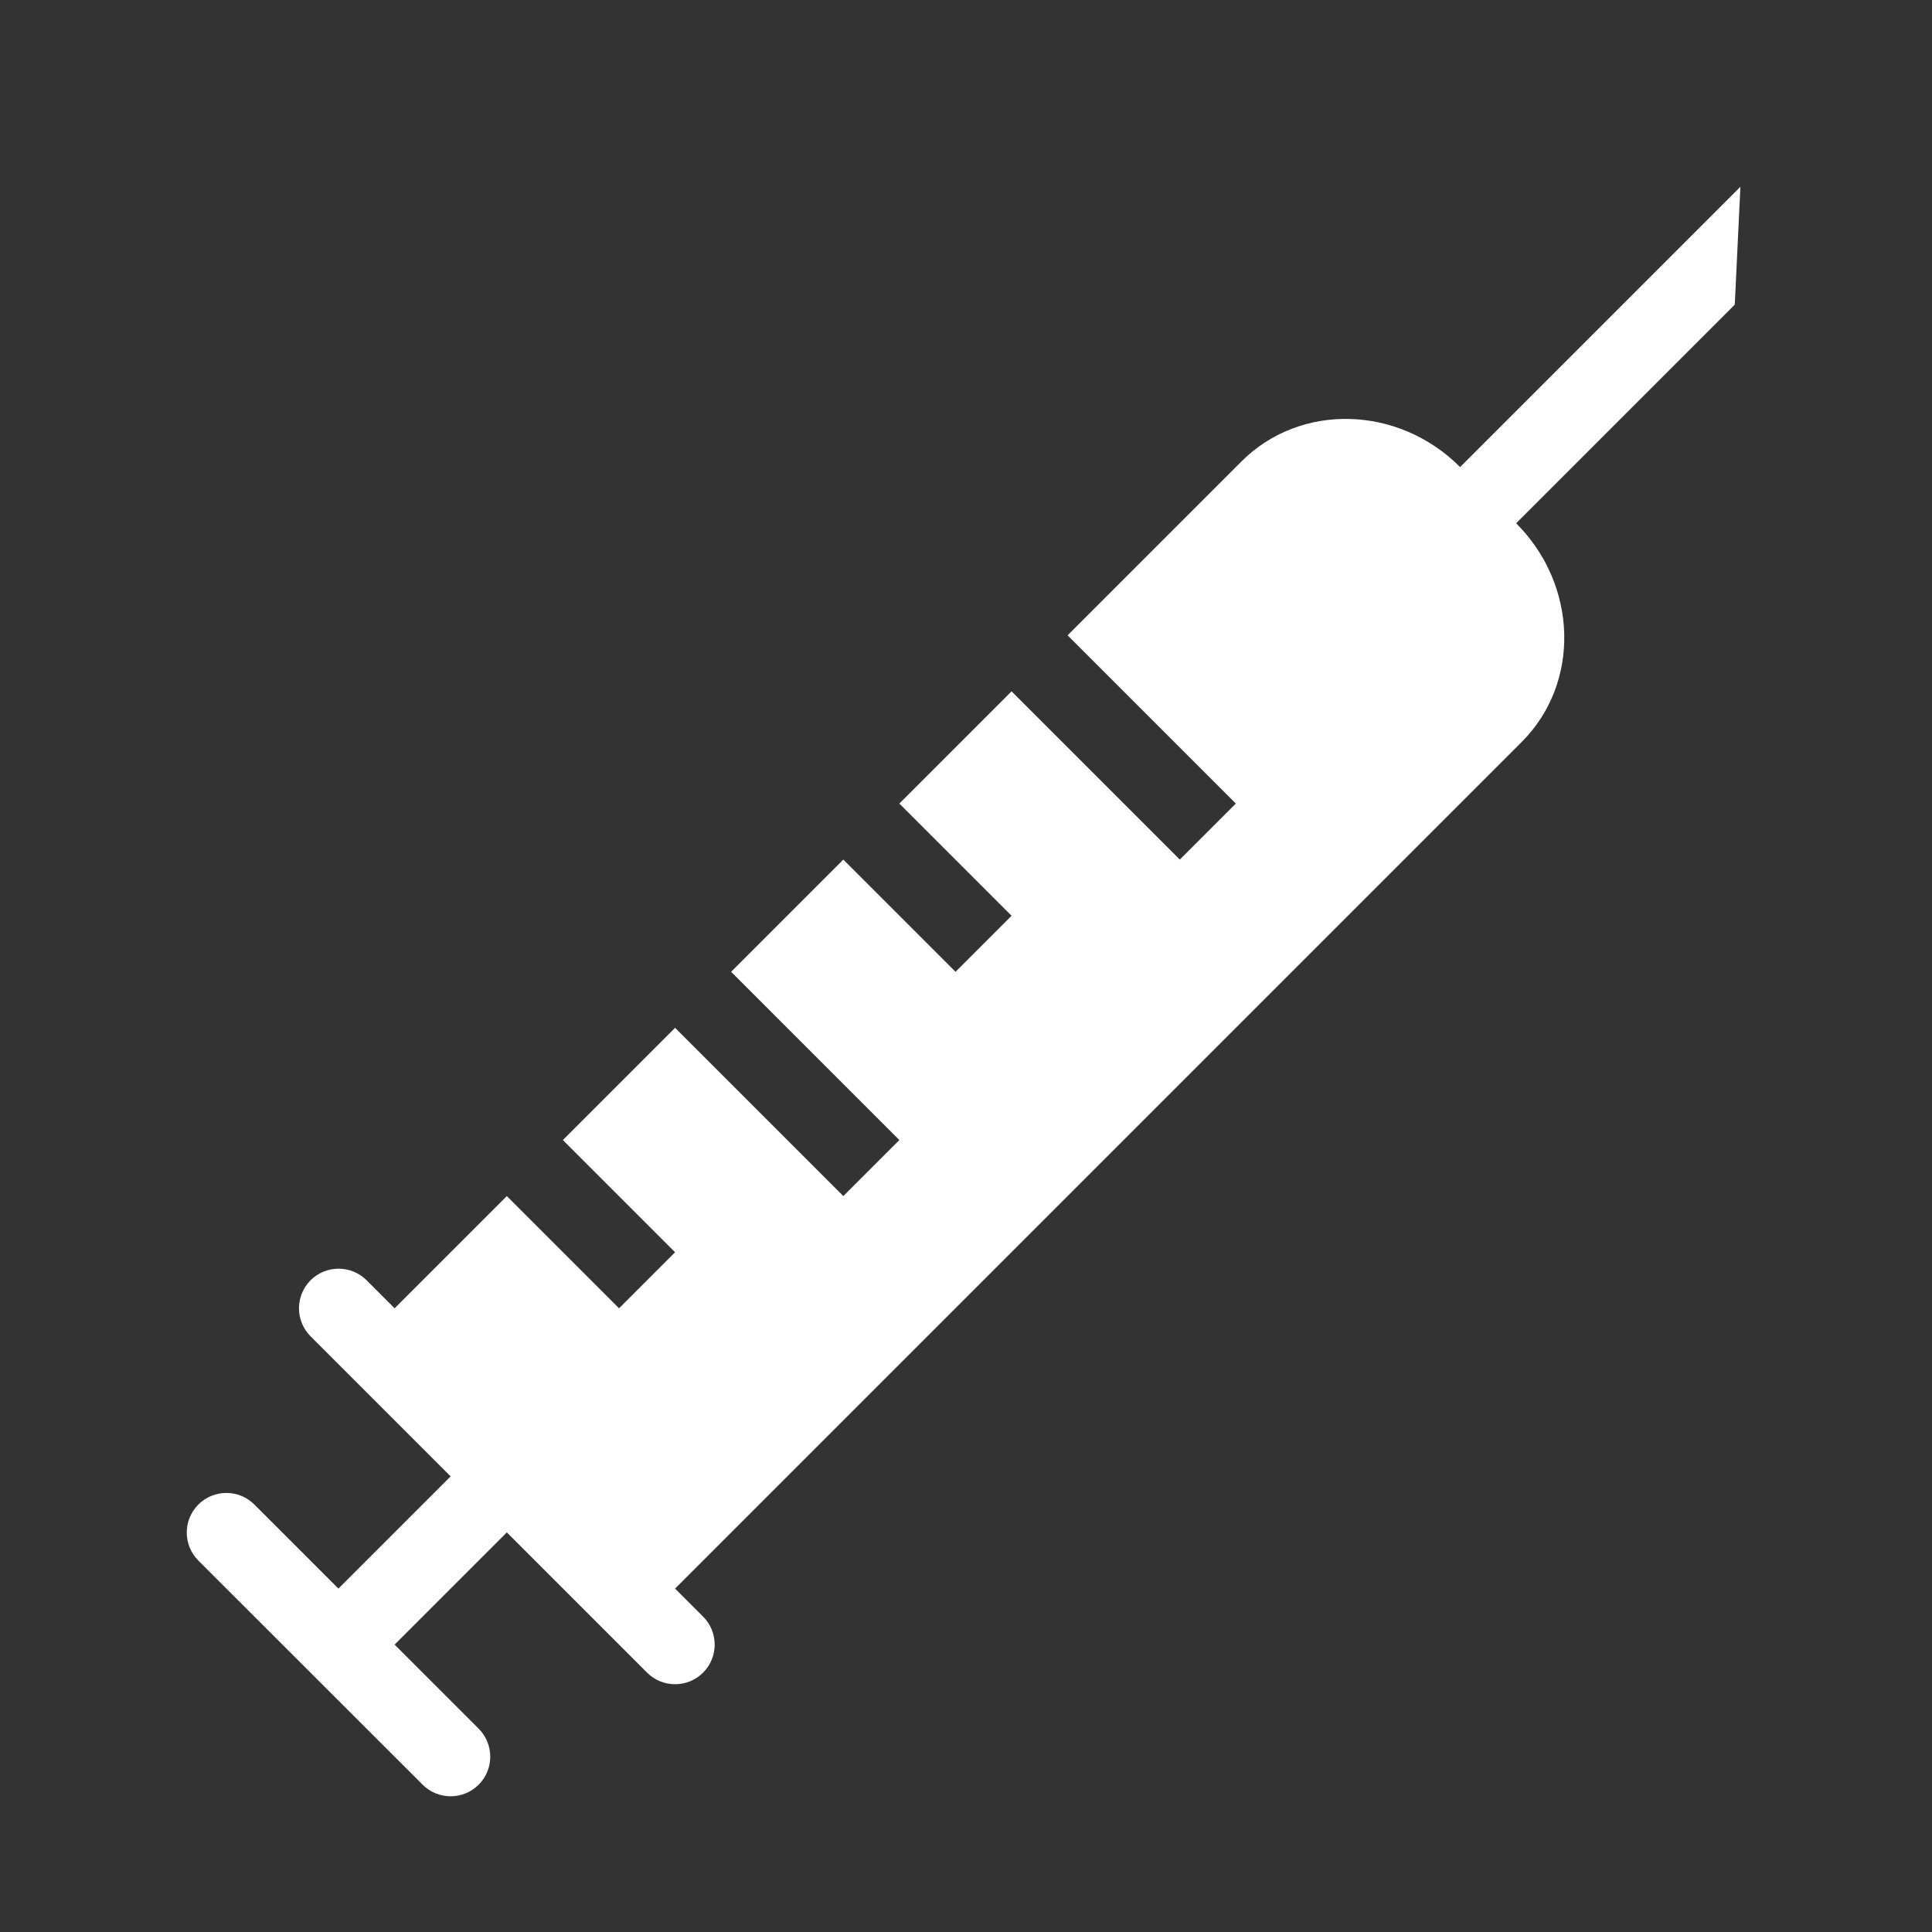<?xml version="1.0" encoding="UTF-8"?> <!-- Generator: Adobe Illustrator 26.3.1, SVG Export Plug-In . SVG Version: 6.00 Build 0) --> <svg xmlns="http://www.w3.org/2000/svg" xmlns:xlink="http://www.w3.org/1999/xlink" id="Layer_1" x="0px" y="0px" viewBox="0 0 1200 1200" style="enable-background:new 0 0 1200 1200;" xml:space="preserve"><rect x="0" y="0" width="1200" height="1200" fill="#333333" stroke="none"/> <style type="text/css"> .st0{fill:#FFFFFF;} </style> <path class="st0" d="M1081,116l-3.5,73.2L941.7,325c38.5,38.5,40,99.3,3.5,135.8L419.3,986.7l17.4,17.4c9.6,9.6,9.6,25.2,0,34.8 c-9.6,9.6-25.2,9.6-34.8,0l-87.1-87.1l-69.7,69.7l52.2,52.2c9.6,9.6,9.6,25.2,0,34.8c-9.6,9.6-25.2,9.6-34.8,0L123.2,969.3 c-9.6-9.6-9.6-25.2,0-34.8c9.6-9.6,25.2-9.6,34.8,0l52.2,52.2l69.7-69.7L192.9,830c-9.6-9.6-9.6-25.2,0-34.8 c9.6-9.6,25.2-9.6,34.8,0l17.4,17.4l69.7-69.7l69.7,69.7l34.8-34.8l-69.7-69.7l69.7-69.7l104.5,104.5l34.8-34.8L454.1,603.6 l69.7-69.7l69.7,69.7l34.8-34.8l-69.7-69.7l69.7-69.7l104.5,104.5l34.8-34.8L663.1,394.6l108-108c36.5-36.5,97.4-35,135.8,3.5 L1081,116z"></path> </svg> 